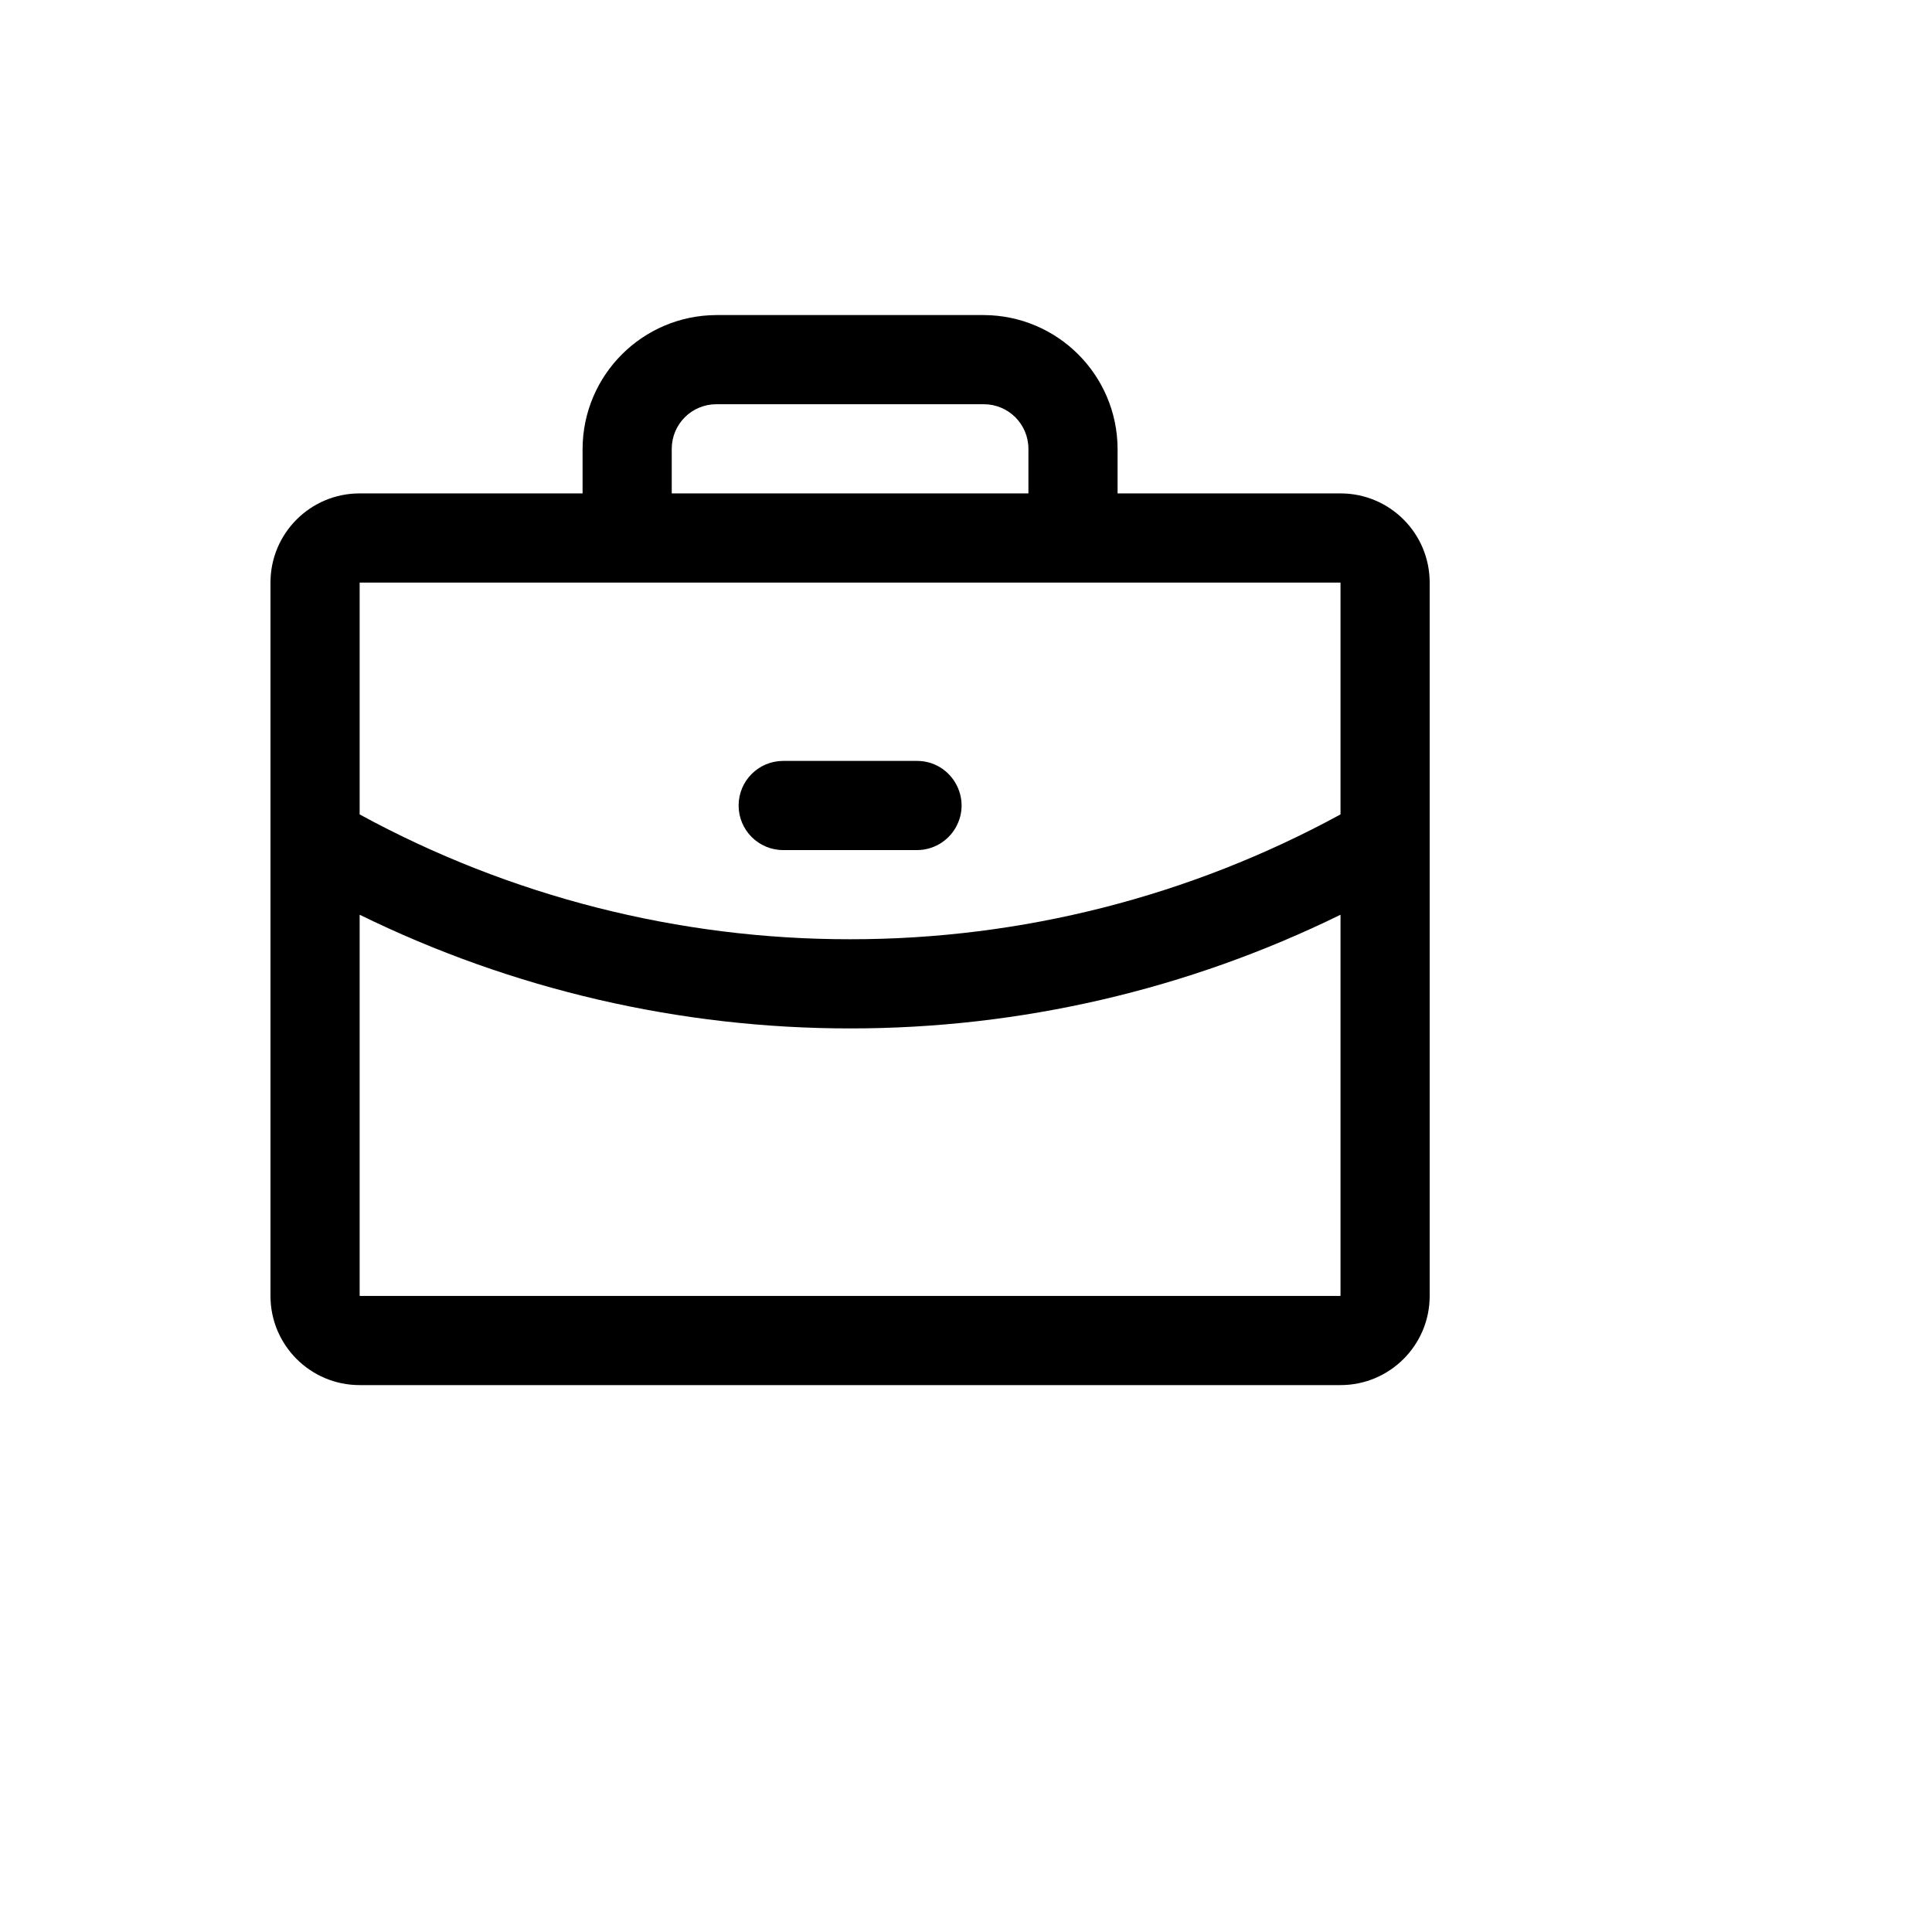 <svg xmlns="http://www.w3.org/2000/svg" version="1.1" xmlns:xlink="http://www.w3.org/1999/xlink" width="100%" height="100%" id="svgWorkerArea" viewBox="-25 -25 625 625" xmlns:idraw="https://idraw.muisca.co" style="background: white;"><defs id="defsdoc"><pattern id="patternBool" x="0" y="0" width="10" height="10" patternUnits="userSpaceOnUse" patternTransform="rotate(35)"><circle cx="5" cy="5" r="4" style="stroke: none;fill: #ff000070;"></circle></pattern></defs><g id="fileImp-706964161" class="cosito"><path id="pathImp-469161760" class="grouped" d="M408.654 134.615C408.654 134.615 336.538 134.615 336.538 134.615 336.538 134.615 336.538 120.192 336.538 120.192 336.44 96.336 317.125 77.022 293.269 76.923 293.269 76.923 206.731 76.923 206.731 76.923 182.875 77.022 163.56 96.336 163.462 120.192 163.462 120.192 163.462 134.615 163.462 134.615 163.462 134.615 91.346 134.615 91.346 134.615 75.415 134.615 62.5 147.53 62.5 163.462 62.5 163.462 62.5 394.231 62.5 394.231 62.5 410.162 75.415 423.077 91.346 423.077 91.346 423.077 408.654 423.077 408.654 423.077 424.585 423.077 437.5 410.162 437.5 394.231 437.5 394.231 437.5 163.462 437.5 163.462 437.5 147.53 424.585 134.615 408.654 134.615 408.654 134.615 408.654 134.615 408.654 134.615M192.308 120.192C192.308 112.227 198.765 105.769 206.731 105.769 206.731 105.769 293.269 105.769 293.269 105.769 301.235 105.769 307.692 112.227 307.692 120.192 307.692 120.192 307.692 134.615 307.692 134.615 307.692 134.615 192.308 134.615 192.308 134.615 192.308 134.615 192.308 120.192 192.308 120.192M408.654 163.462C408.654 163.462 408.654 238.462 408.654 238.462 359.985 264.995 305.432 278.881 250 278.846 194.568 278.881 140.015 264.995 91.346 238.462 91.346 238.462 91.346 163.462 91.346 163.462 91.346 163.462 408.654 163.462 408.654 163.462M408.654 394.231C408.654 394.231 91.346 394.231 91.346 394.231 91.346 394.231 91.346 270.913 91.346 270.913 140.727 295.13 195 307.712 250 307.692 305.002 307.731 359.279 295.149 408.654 270.913 408.654 270.913 408.654 394.231 408.654 394.231 408.654 394.231 408.654 394.231 408.654 394.231M213.942 235.577C213.942 227.611 220.4 221.154 228.365 221.154 228.365 221.154 271.635 221.154 271.635 221.154 282.738 221.154 289.677 233.173 284.125 242.788 281.549 247.251 276.787 250 271.635 250 271.635 250 228.365 250 228.365 250 220.4 250 213.942 243.543 213.942 235.577 213.942 235.577 213.942 235.577 213.942 235.577"></path></g></svg>